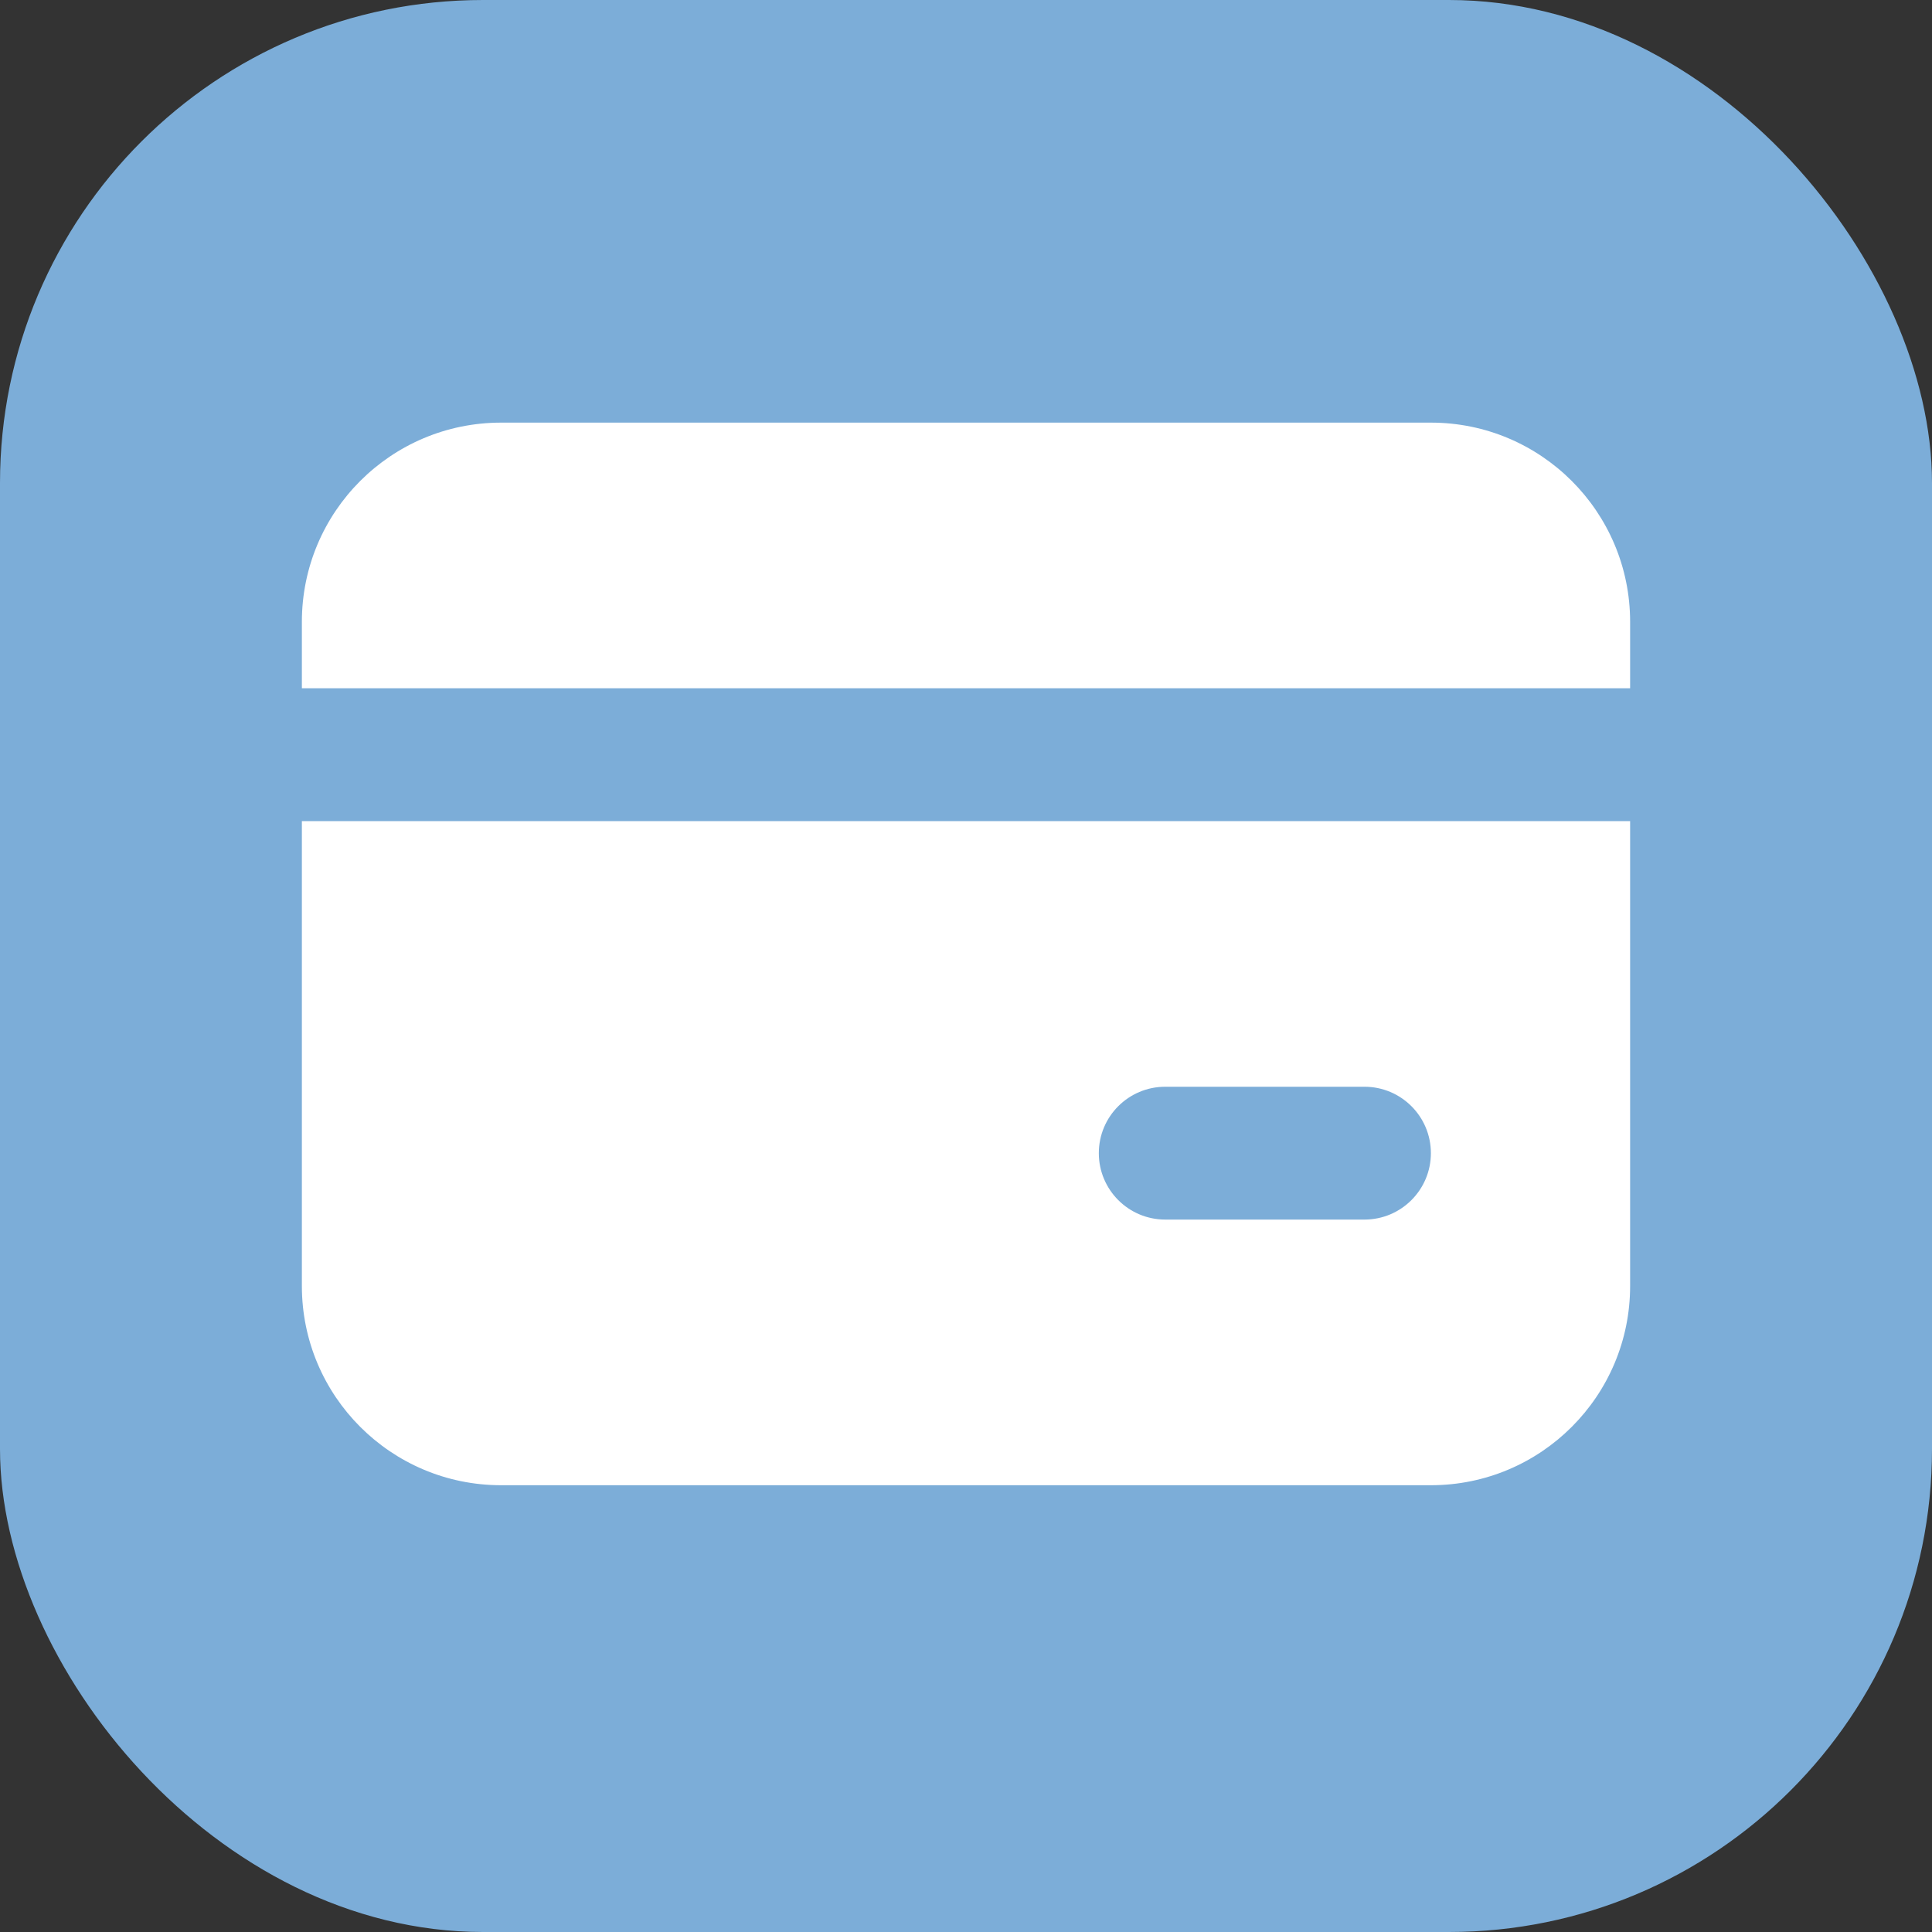 <?xml version="1.0" encoding="UTF-8"?> <svg xmlns="http://www.w3.org/2000/svg" width="32" height="32" viewBox="0 0 32 32" fill="none"><rect x="0" y="0" width="32" height="32" fill="#333333" stroke="none"/> <rect width="32" height="32" rx="8" fill="#7CADD8"></rect> <path d="M5 10.3C5 8.477 6.477 7 8.3 7H23.7C25.523 7 27 8.477 27 10.3V11.4H5V10.3Z" fill="white"></path> <path fill-rule="evenodd" clip-rule="evenodd" d="M5 13.6H27V21.3C27 23.122 25.523 24.6 23.7 24.6H8.3C6.477 24.6 5 23.122 5 21.3V13.6ZM19.3 18C18.692 18 18.2 18.492 18.2 19.1C18.2 19.707 18.692 20.2 19.3 20.2H22.6C23.207 20.2 23.7 19.707 23.7 19.1C23.7 18.492 23.207 18 22.6 18H19.3Z" fill="white"></path> </svg> 